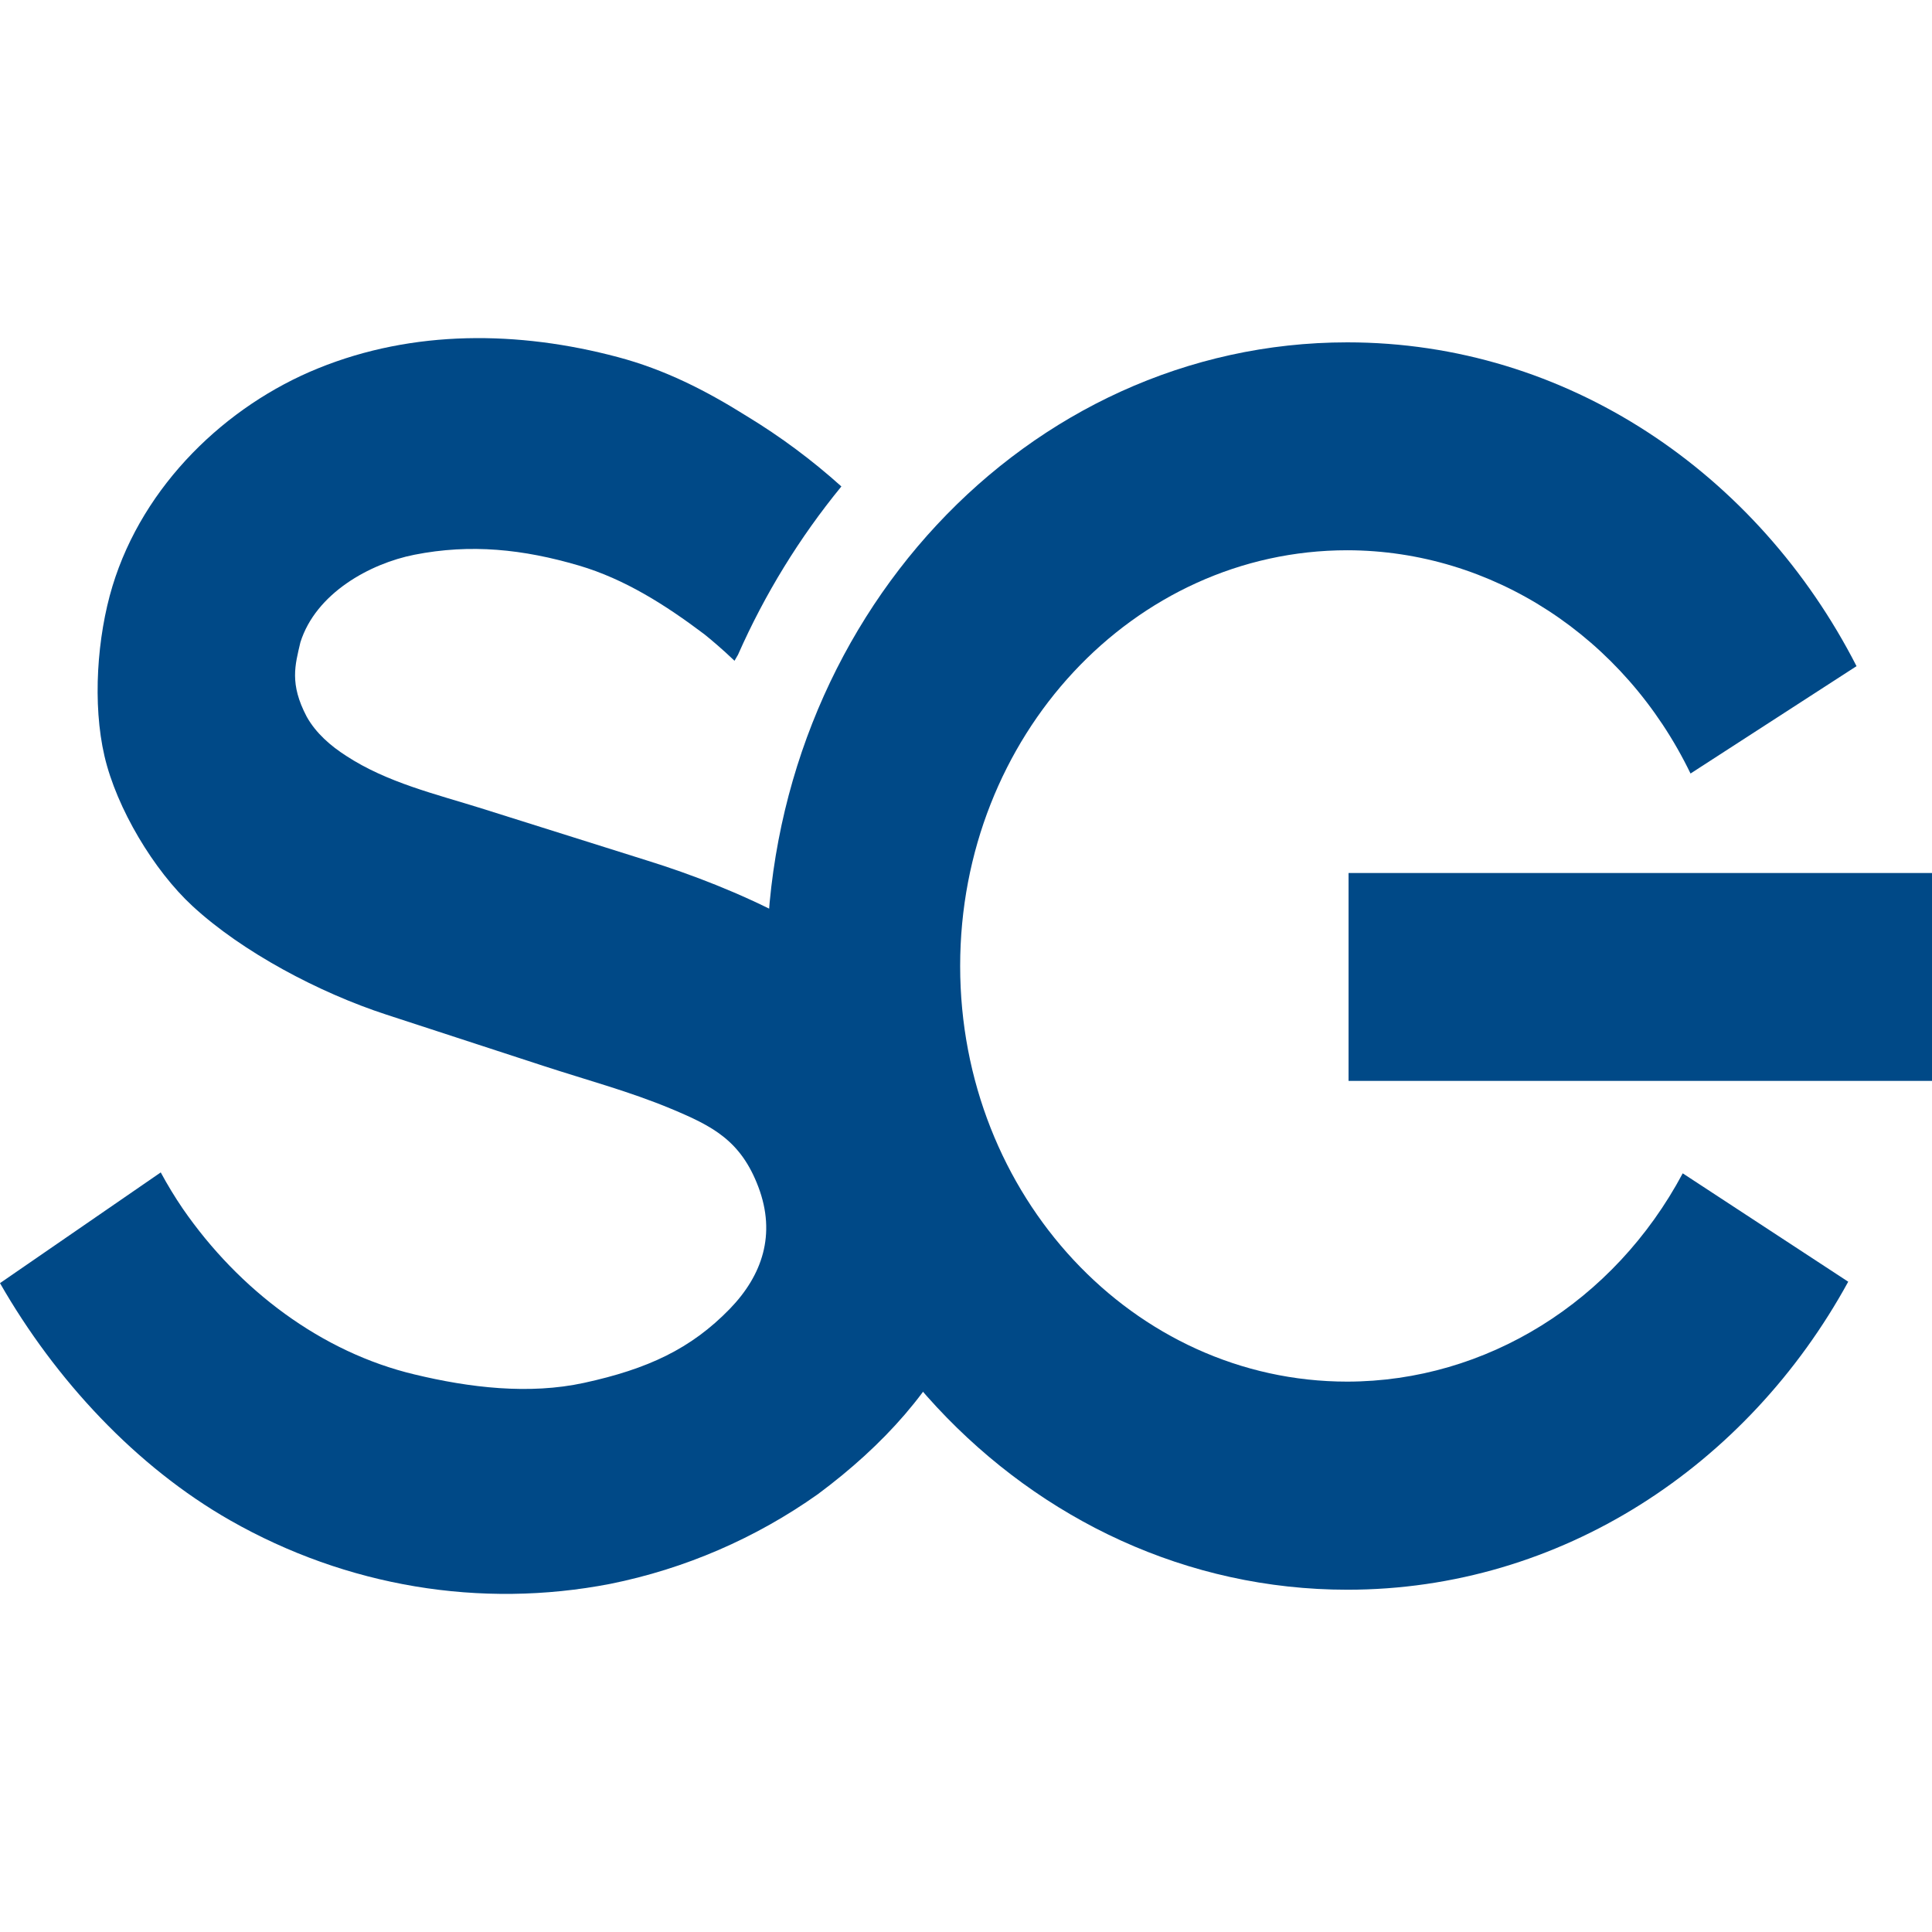 <svg width="80" height="80" viewBox="0 0 80 80" fill="none" xmlns="http://www.w3.org/2000/svg">
<g clip-path="url(#clip0_1832_28348)">
<path d="M76.531 53.073C72.356 60.703 64.633 65.827 55.792 65.827C42.51 65.827 31.746 54.265 31.746 40.002C31.746 25.739 42.506 14.176 55.789 14.176C64.879 14.176 72.787 19.593 76.875 27.584L70.001 32.03C67.258 26.361 61.775 22.794 55.788 22.785C46.935 22.785 39.758 30.49 39.758 40.001C39.758 49.514 46.939 57.21 55.788 57.21C61.536 57.202 66.838 53.908 69.678 48.585L76.531 53.073ZM79.999 36.15H55.841V44.757H80.001V36.15H79.999Z" fill="#004987"/>
<path d="M40.148 46.166C39.619 44.509 38.74 42.987 37.572 41.704C34.915 38.74 30.412 36.76 26.826 35.642L19.936 33.473C18.051 32.881 16.031 32.409 14.332 31.297C13.7 30.892 13.084 30.363 12.702 29.68C11.98 28.312 12.22 27.534 12.439 26.596C13.079 24.563 15.319 23.334 17.158 22.971C19.49 22.51 21.662 22.739 23.975 23.419C25.872 23.979 27.56 25.053 29.165 26.263C29.417 26.464 29.9 26.869 30.415 27.361C30.459 27.275 30.513 27.197 30.558 27.114C31.665 24.606 33.106 22.26 34.84 20.143C33.629 19.054 32.32 18.08 30.93 17.236C29.214 16.159 27.515 15.299 25.581 14.786C21.469 13.691 17.121 13.647 13.174 15.251C9.367 16.793 5.932 20.078 4.657 24.271C4.021 26.365 3.823 29.149 4.327 31.311C4.83 33.473 6.371 36.042 7.97 37.517C10.038 39.426 13.218 41.107 16 42.014L22.51 44.139C24.266 44.713 26.081 45.198 27.797 45.916C29.513 46.633 30.676 47.227 31.403 49.15C32.143 51.112 31.566 52.809 30.216 54.201C28.606 55.857 26.818 56.687 24.186 57.261C21.909 57.756 19.443 57.462 17.166 56.913C13.328 56.001 9.9 53.429 7.564 50.042C7.236 49.56 6.933 49.06 6.656 48.547L0 53.132C2.296 57.142 5.64 60.738 9.535 62.957C14.351 65.699 19.895 66.624 25.268 65.585C28.359 64.963 31.288 63.698 33.866 61.871C39.378 57.776 42.239 52.432 40.148 46.166Z" fill="#004987"/>
</g>
<defs>
<clipPath id="clip0_1832_28348">
<rect width="80" height="80" fill="white"/>
</clipPath>
</defs>
</svg>
